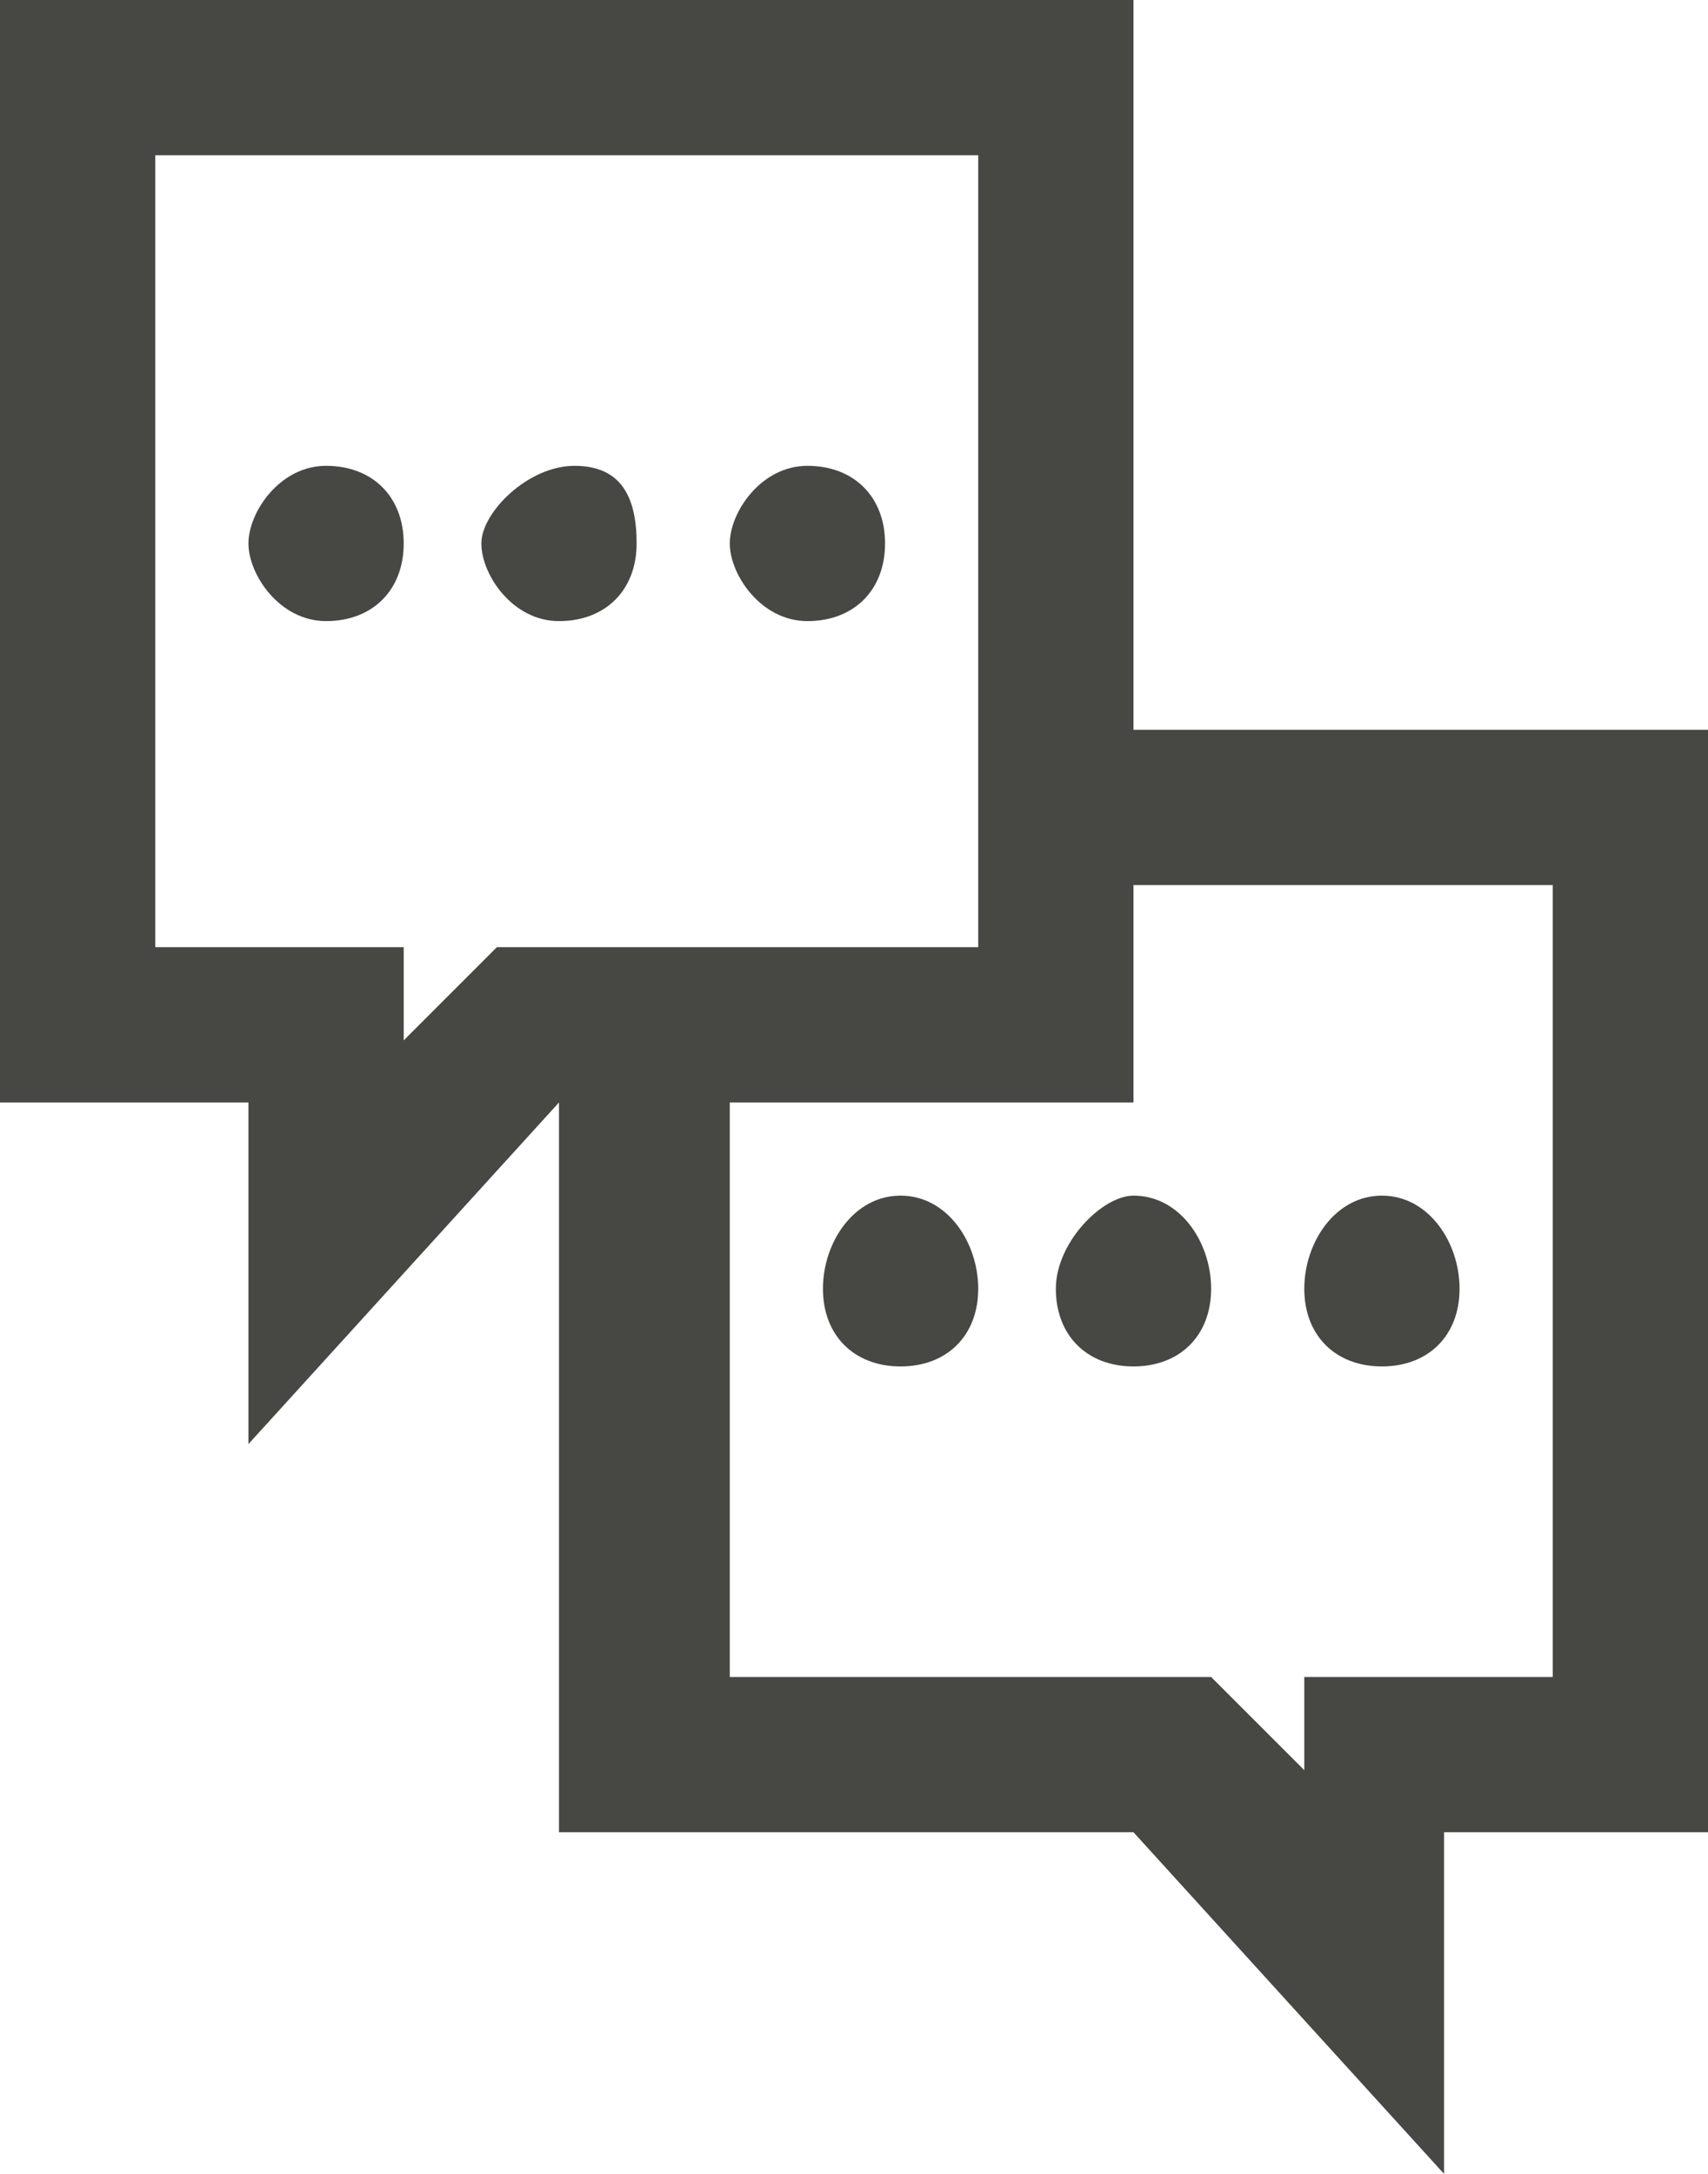 <?xml version="1.0" encoding="utf-8"?>
<!-- Generator: Adobe Illustrator 27.6.1, SVG Export Plug-In . SVG Version: 6.00 Build 0)  -->
<svg version="1.1" id="Capa_1" xmlns="http://www.w3.org/2000/svg" xmlns:xlink="http://www.w3.org/1999/xlink" x="0px" y="0px"
	 viewBox="0 0 11 14" style="enable-background:new 0 0 11 14;" xml:space="preserve">
<style type="text/css">
	.st0{fill:#474744;}
</style>
<g>
	<path class="st0" d="M2.1,3C1.8,3,1.6,3.3,1.6,3.5s0.2,0.5,0.5,0.5s0.5-0.2,0.5-0.5S2.4,3,2.1,3z"/>
	<path class="st0" d="M3.7,3C3.4,3,3.1,3.3,3.1,3.5s0.2,0.5,0.5,0.5c0.3,0,0.5-0.2,0.5-0.5S4,3,3.7,3z"/>
	<path class="st0" d="M5.2,3C4.9,3,4.7,3.3,4.7,3.5s0.2,0.5,0.5,0.5c0.3,0,0.5-0.2,0.5-0.5S5.5,3,5.2,3z"/>
	<path class="st0" d="M11,4.7H7.3V0H0v7.1h1.6l0,2.2l2-2.2h0v4.7h3.7l2,2.2l0-2.2H11V4.7z M3.2,6.1L2.6,6.7l0-0.6H1V1h5.3v5.1H3.2z
		 M10,10.8H8.4l0,0.6l-0.6-0.6H4.7V7.1h2.6V5.7H10V10.8z"/>
	<path class="st0" d="M8.9,8.8c0.3,0,0.5-0.2,0.5-0.5S9.2,7.7,8.9,7.7C8.6,7.7,8.4,8,8.4,8.3S8.6,8.8,8.9,8.8z"/>
	<path class="st0" d="M6.8,8.3c0,0.3,0.2,0.5,0.5,0.5c0.3,0,0.5-0.2,0.5-0.5S7.6,7.7,7.3,7.7C7.1,7.7,6.8,8,6.8,8.3z"/>
	<path class="st0" d="M5.8,7.7C5.5,7.7,5.3,8,5.3,8.3s0.2,0.5,0.5,0.5c0.3,0,0.5-0.2,0.5-0.5S6.1,7.7,5.8,7.7z"/>
</g>
</svg>
